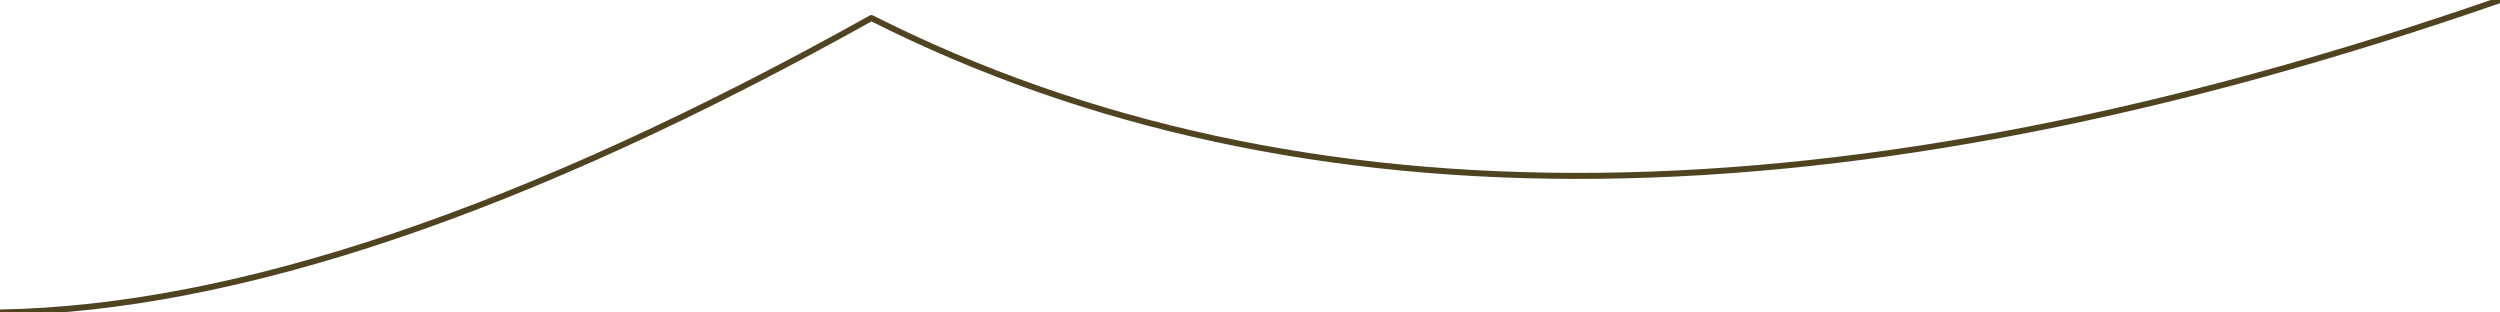 <?xml version="1.0" encoding="UTF-8" standalone="no"?>
<svg xmlns:xlink="http://www.w3.org/1999/xlink" height="2.6px" width="20.8px" xmlns="http://www.w3.org/2000/svg">
  <g transform="matrix(1.0, 0.0, 0.0, 1.0, 8.5, 1.6)">
    <path d="M-8.5 1.0 Q-5.55 0.95 -1.25 -1.45 4.1 1.25 12.3 -1.6" fill="none" stroke="#4f4320" stroke-linecap="round" stroke-linejoin="round" stroke-width="0.05"/>
  </g>
</svg>

